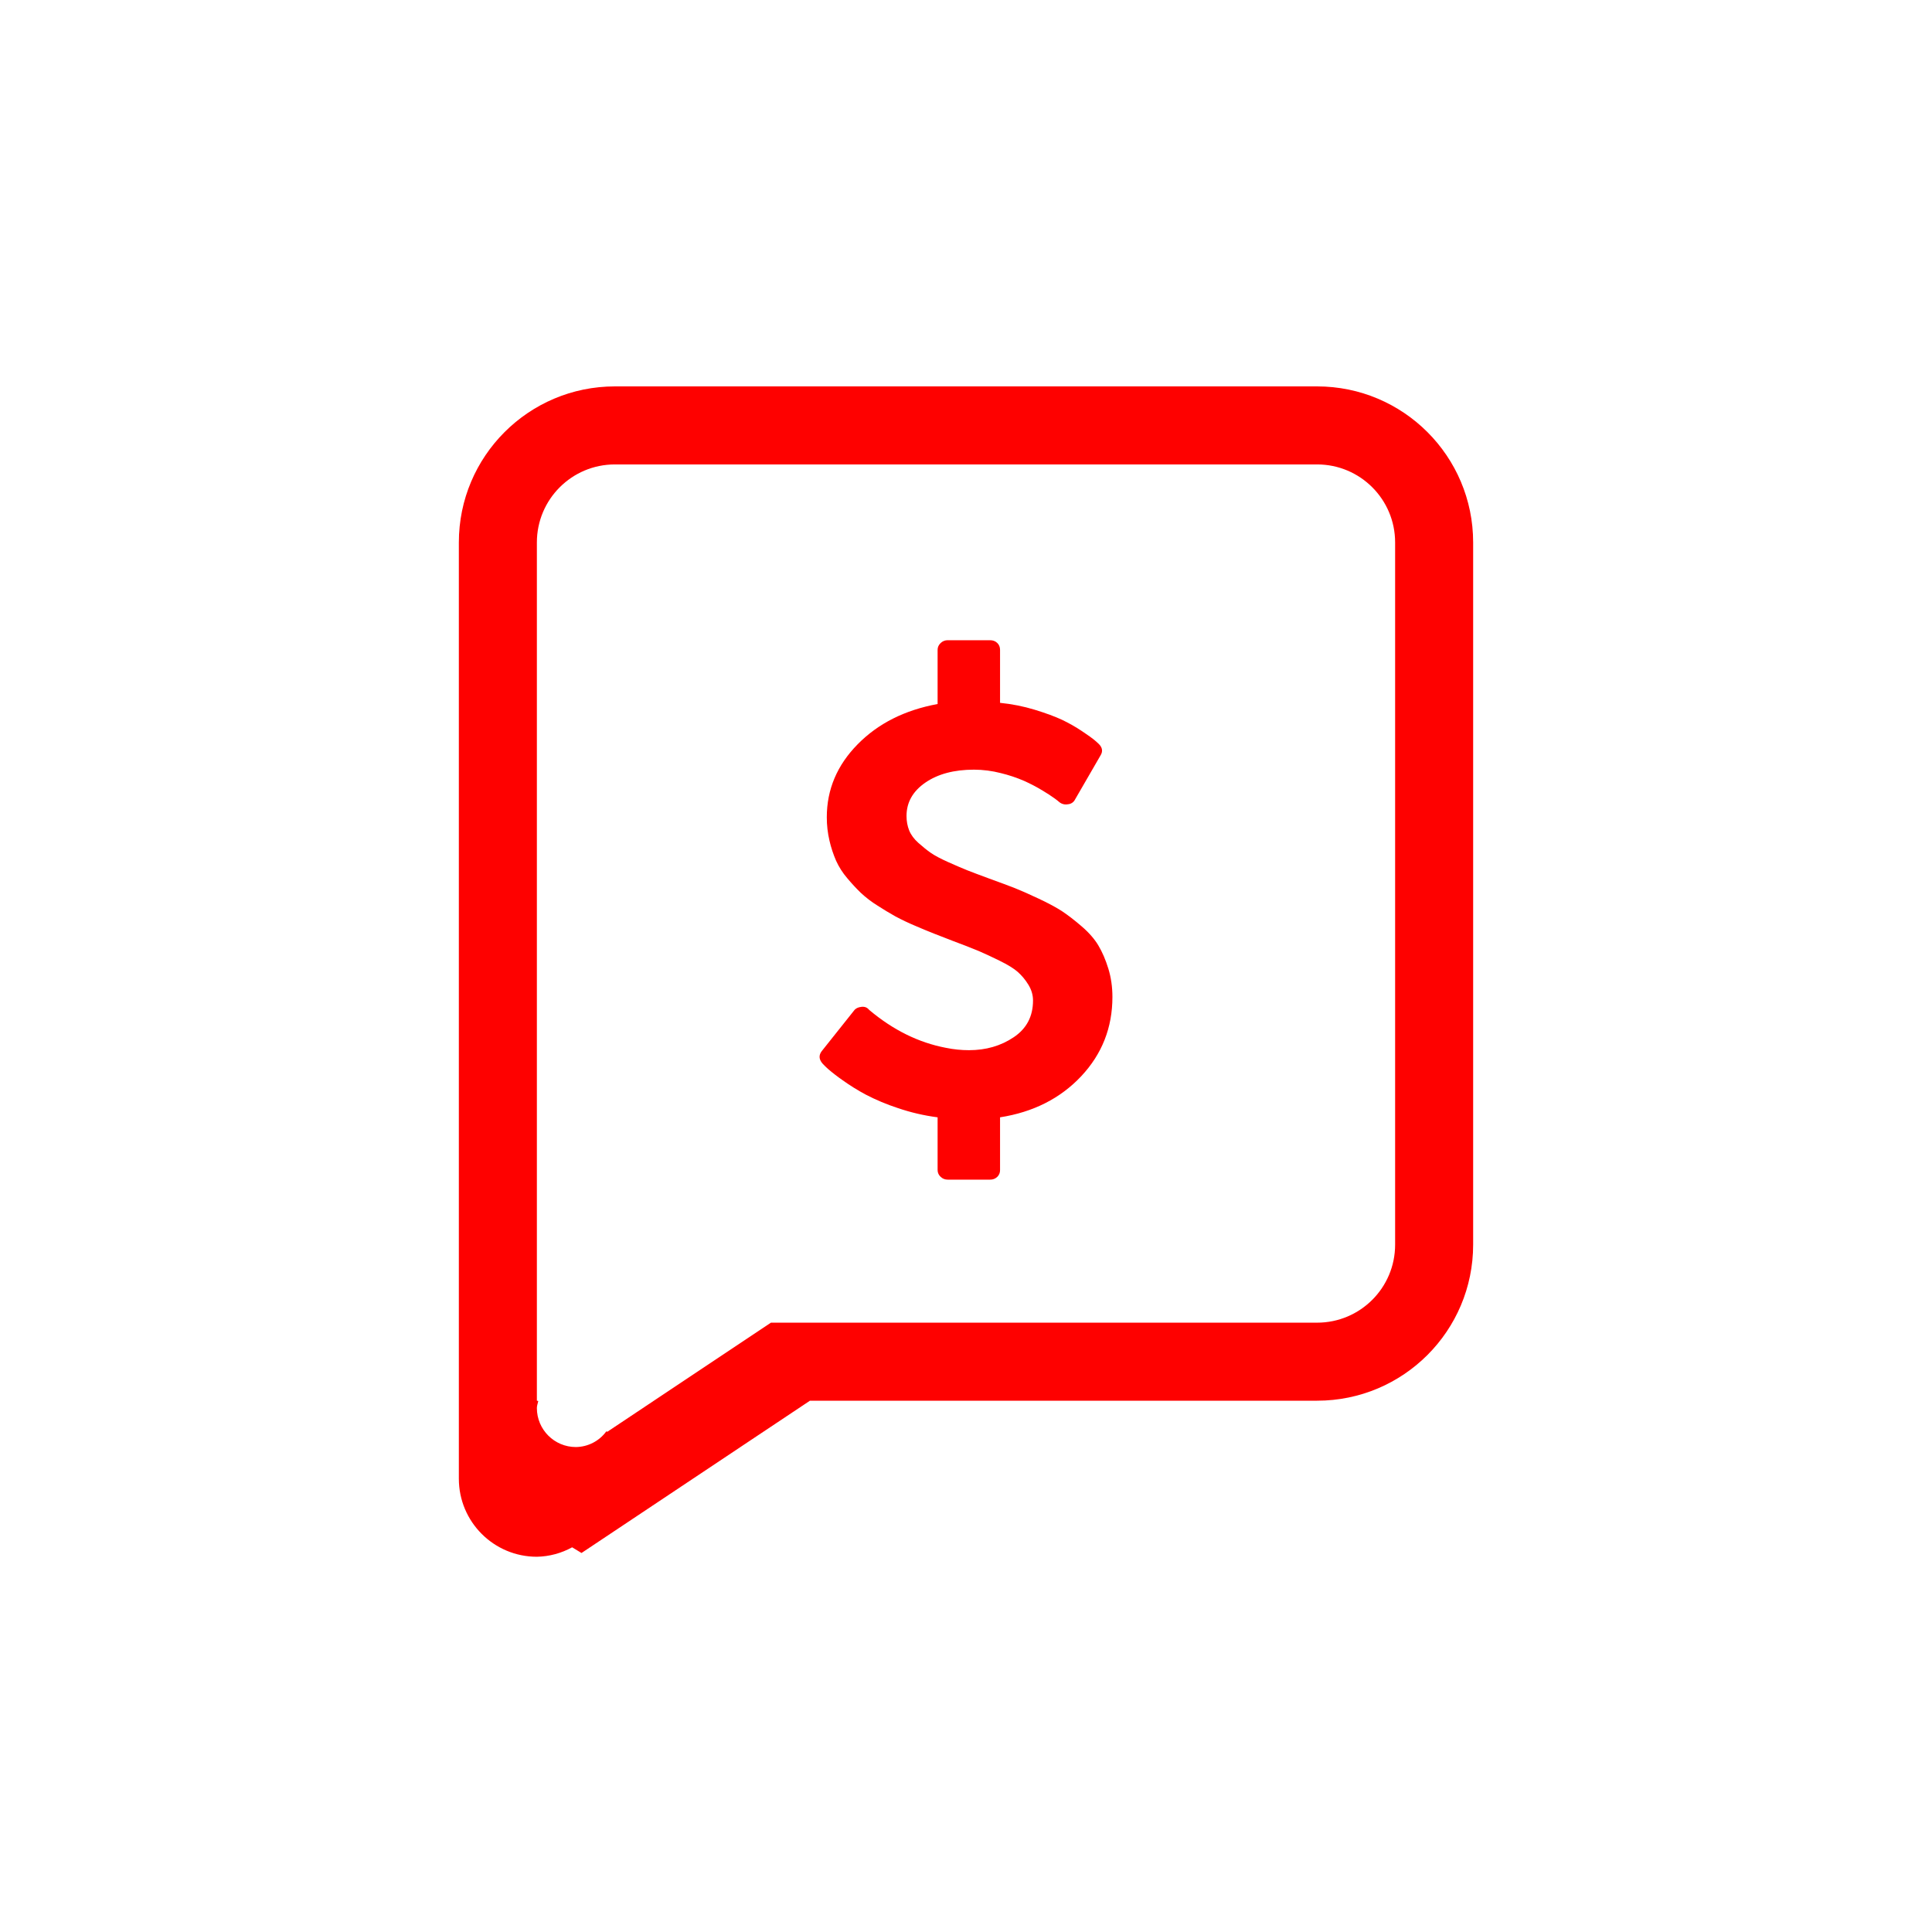 <svg xmlns="http://www.w3.org/2000/svg" xmlns:xlink="http://www.w3.org/1999/xlink" fill="none" version="1.1" width="80"
     height="80" viewBox="0 0 80 80">
    <defs>
        <clipPath id="master_svg0_246_7034">
            <rect x="0" y="0" width="80" height="80" rx="0"/>
        </clipPath>
    </defs>
    <g clip-path="url(#master_svg0_246_7034)">
        <g>
            <g>
                <g>
                    <path d="M54.538,58L33.538,58L24.079,64.306L23.691,64.071C23.243,64.317,22.742,64.452,22.231,64.462C20.446,64.462,19,63.015,19,61.231L19,22.462C19,18.893,21.893,16,25.462,16L54.538,16C58.107,16,61,18.893,61,22.462L61,51.538C61,55.107,58.107,58,54.538,58ZM57.769,22.462C57.769,20.677,56.323,19.231,54.538,19.231L25.462,19.231C23.677,19.231,22.231,20.677,22.231,22.462L22.231,58C22.253,58,22.27,58.013,22.289,58.013C22.27,58.11,22.231,58.2,22.231,58.304C22.231,59.196,22.954,59.919,23.846,59.919C24.345,59.913,24.812,59.673,25.106,59.27L25.148,59.286L31.923,54.769L54.538,54.769C56.323,54.769,57.769,53.323,57.769,51.538L57.769,22.462Z"
                          fill="#FE0100" fill-opacity="1" style="mix-blend-mode:passthrough"/>
                </g>
            </g>
            <g>
                <g>
                    <path d="M46.063,41.28C46.063,42.552,45.632,43.646,44.77,44.565C43.907,45.482,42.788,46.05,41.41,46.266L41.41,48.447C41.414,48.554,41.371,48.659,41.294,48.733C41.213,48.809,41.106,48.85,40.995,48.846L39.24,48.846C39.13,48.847,39.025,48.805,38.948,48.728C38.868,48.656,38.823,48.554,38.824,48.447L38.824,46.266C38.26,46.193,37.705,46.063,37.167,45.879C36.713,45.73,36.272,45.545,35.848,45.325C35.515,45.147,35.194,44.947,34.887,44.727C34.677,44.581,34.475,44.425,34.282,44.259C34.203,44.188,34.127,44.113,34.055,44.035C33.907,43.86,33.899,43.69,34.028,43.523L35.367,41.841C35.428,41.757,35.527,41.708,35.665,41.692C35.796,41.675,35.9,41.712,35.978,41.804L36.004,41.829C36.983,42.651,38.035,43.171,39.162,43.387C39.482,43.453,39.803,43.486,40.123,43.486C40.825,43.486,41.443,43.308,41.975,42.95C42.508,42.593,42.775,42.087,42.775,41.429C42.775,41.197,42.709,40.977,42.579,40.769C42.46,40.574,42.314,40.398,42.144,40.246C41.984,40.104,41.731,39.948,41.384,39.778C41.102,39.638,40.815,39.505,40.526,39.379C40.182,39.237,39.836,39.102,39.487,38.974C39.149,38.841,38.882,38.737,38.687,38.663C38.419,38.557,38.152,38.447,37.888,38.332C37.612,38.216,37.341,38.087,37.077,37.946C36.827,37.806,36.582,37.658,36.342,37.503C36.094,37.349,35.861,37.172,35.647,36.973C35.448,36.78,35.259,36.576,35.082,36.363C34.894,36.145,34.739,35.901,34.62,35.64C34.504,35.372,34.412,35.095,34.347,34.811C34.272,34.493,34.235,34.166,34.236,33.839C34.236,32.692,34.661,31.686,35.51,30.823C36.358,29.958,37.464,29.402,38.824,29.152L38.824,26.91C38.824,26.802,38.865,26.708,38.948,26.629C39.025,26.552,39.13,26.509,39.24,26.51L40.994,26.51C41.115,26.51,41.215,26.547,41.293,26.622C41.371,26.696,41.41,26.793,41.41,26.909L41.41,29.103C41.904,29.152,42.383,29.248,42.846,29.389C43.31,29.531,43.686,29.67,43.977,29.806C44.266,29.944,44.542,30.1,44.802,30.275C45.063,30.449,45.231,30.57,45.309,30.636C45.386,30.702,45.452,30.76,45.504,30.811C45.651,30.959,45.673,31.118,45.569,31.283L44.516,33.104C44.46,33.219,44.346,33.295,44.218,33.303C44.093,33.327,43.964,33.295,43.866,33.215C43.805,33.163,43.743,33.113,43.678,33.067C43.514,32.949,43.345,32.839,43.171,32.736C42.926,32.587,42.672,32.454,42.411,32.337C42.098,32.201,41.774,32.093,41.443,32.013C41.08,31.919,40.707,31.871,40.332,31.87C39.508,31.87,38.837,32.048,38.317,32.406C37.798,32.763,37.537,33.225,37.537,33.789C37.537,34.006,37.575,34.205,37.647,34.387C37.722,34.57,37.849,34.743,38.031,34.905C38.213,35.067,38.384,35.204,38.544,35.316C38.705,35.428,38.948,35.557,39.272,35.702C39.597,35.847,39.86,35.96,40.059,36.039C40.258,36.118,40.561,36.232,40.968,36.382C41.428,36.548,41.779,36.679,42.021,36.774C42.264,36.87,42.593,37.015,43.009,37.211C43.425,37.406,43.751,37.583,43.99,37.74C44.228,37.899,44.497,38.106,44.796,38.364C45.094,38.621,45.324,38.885,45.484,39.155C45.645,39.425,45.781,39.743,45.894,40.109C46.006,40.474,46.063,40.865,46.063,41.281L46.063,41.28Z"
                          fill="#FE0100" fill-opacity="1" style="mix-blend-mode:passthrough"/>
                </g>
            </g>
        </g>
    </g>
</svg>
